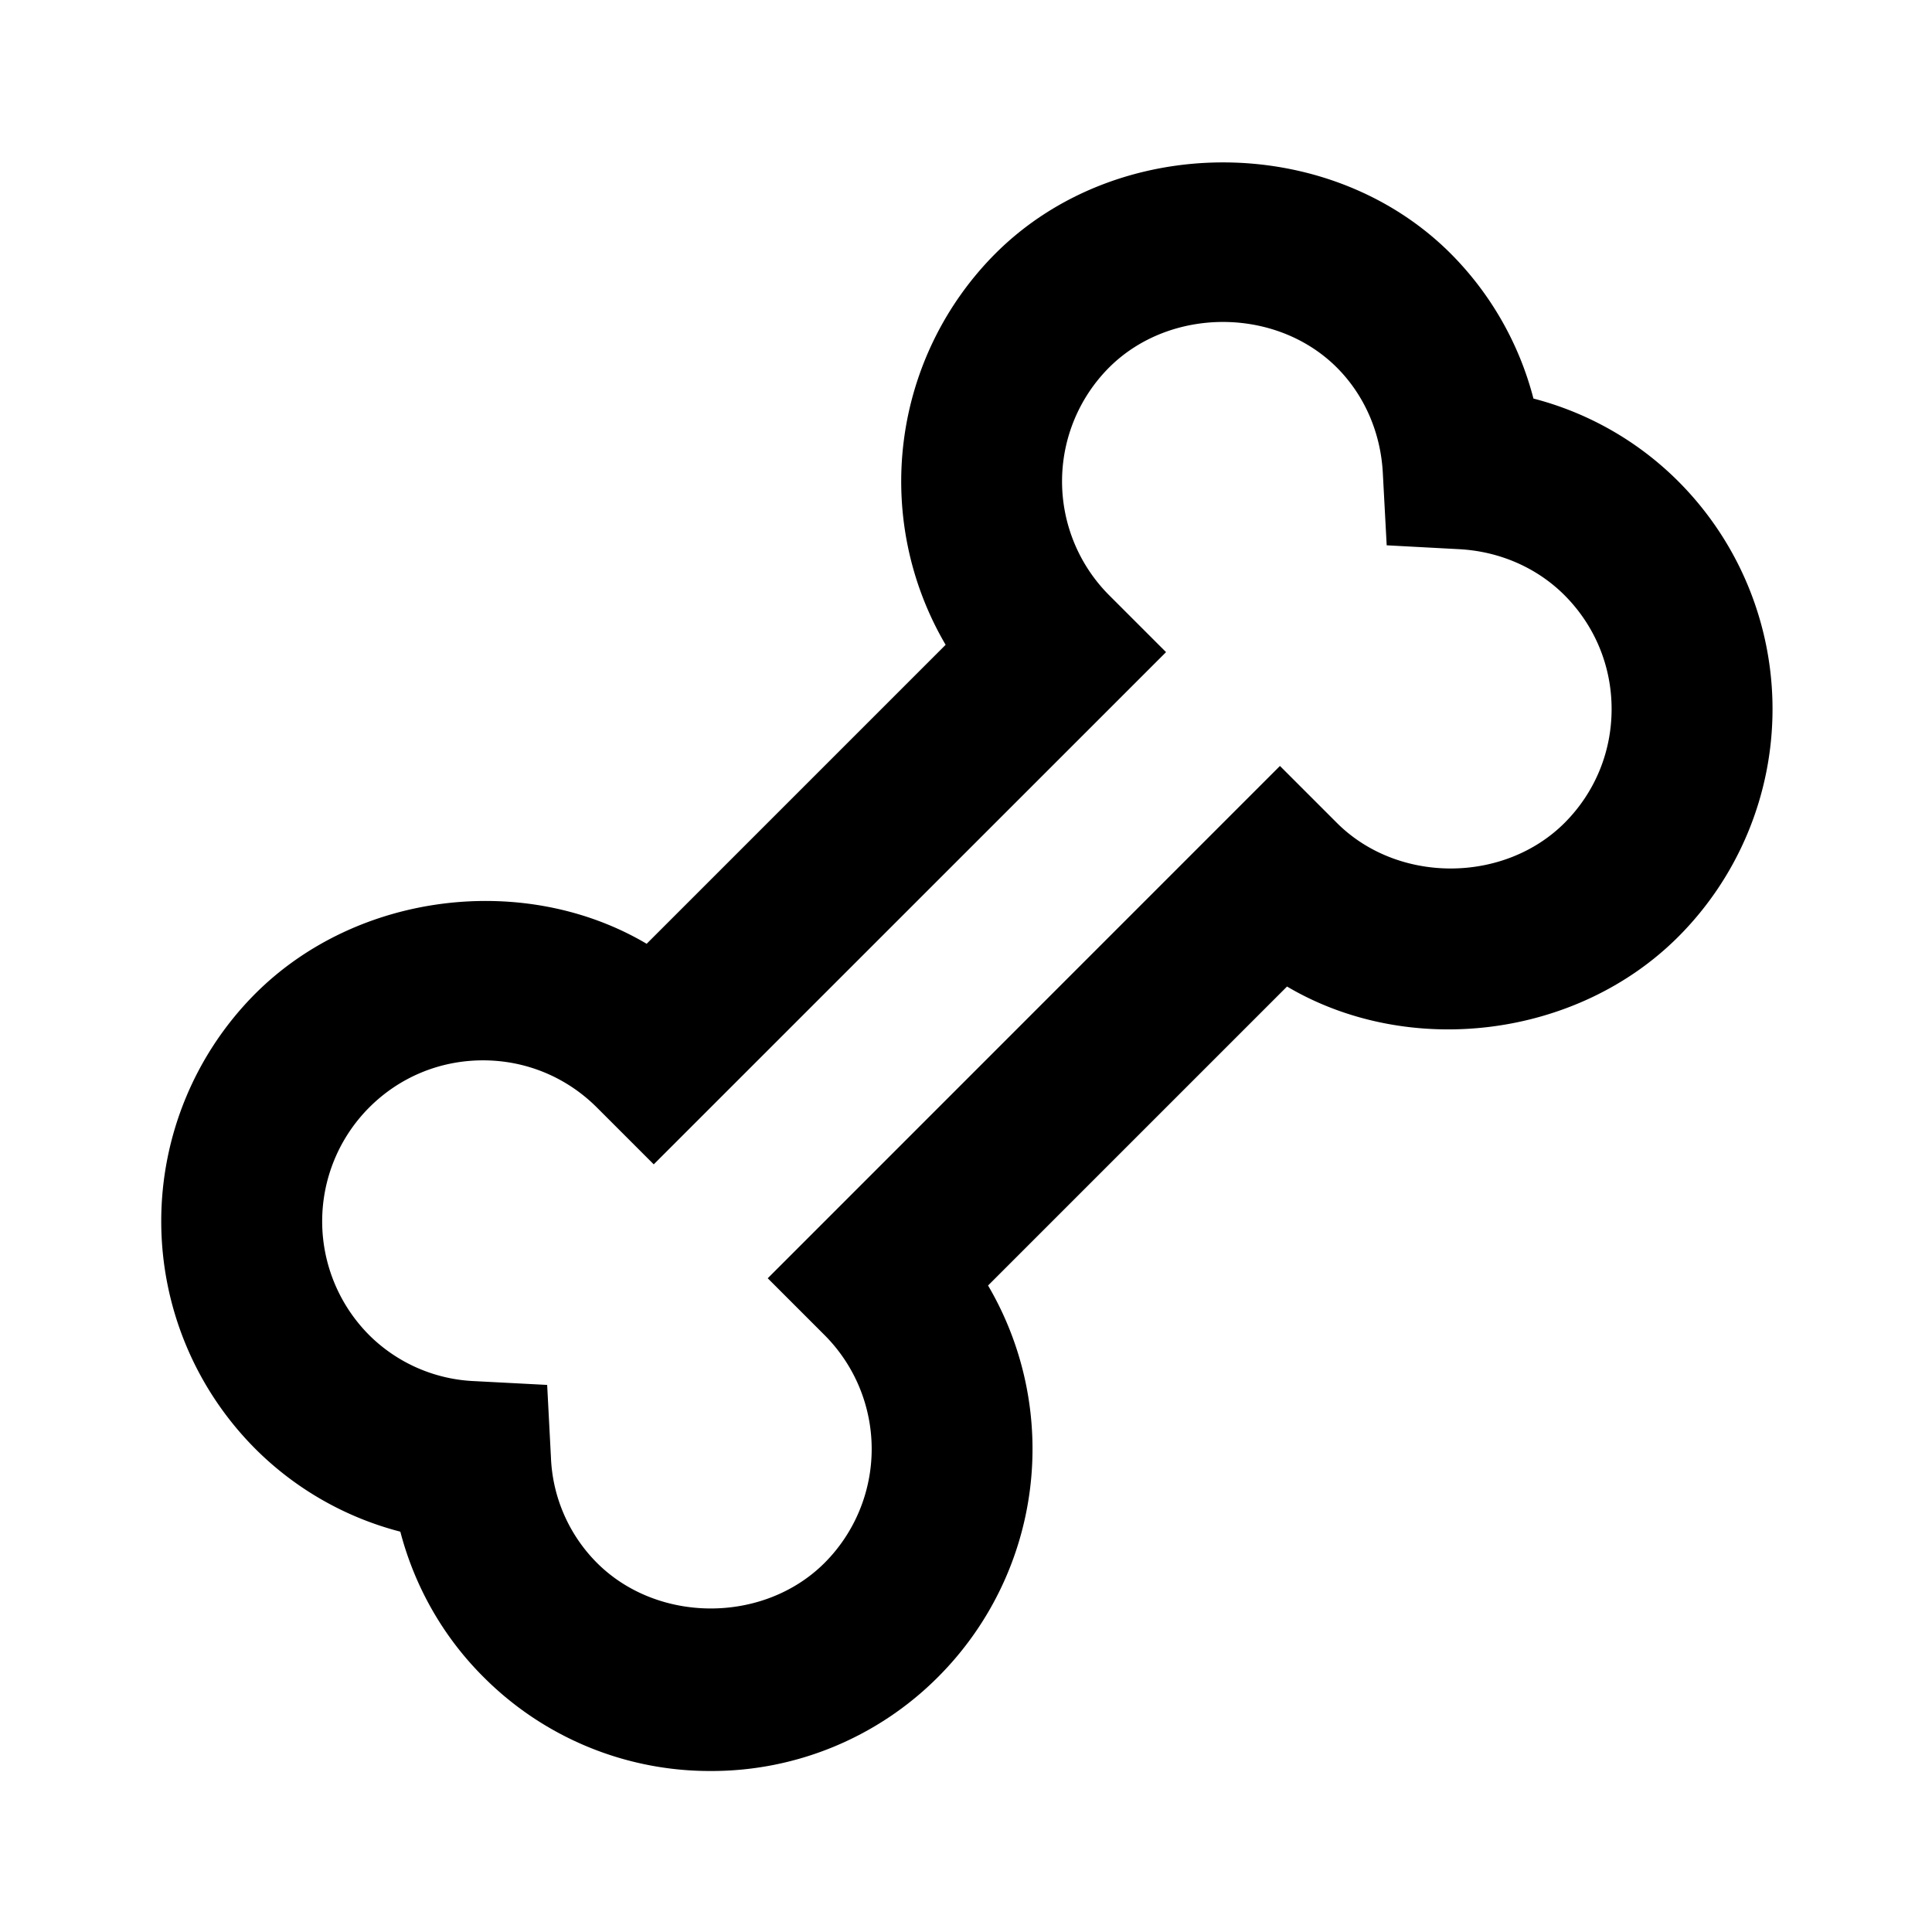 <svg xmlns="http://www.w3.org/2000/svg" width="24" height="24" viewBox="0 0 24 24"><path d="M19.049 4.951a3.953 3.953 0 0 0-1.028-1.801c-1.51-1.51-4.146-1.51-5.656 0a4.009 4.009 0 0 0-.618 4.86l-3.714 3.714c-1.505-.89-3.591-.649-4.86.618a4.004 4.004 0 0 0 0 5.657 3.946 3.946 0 0 0 1.8 1.028c.178.681.53 1.302 1.028 1.8A3.966 3.966 0 0 0 8.829 22a3.973 3.973 0 0 0 2.828-1.172 4.007 4.007 0 0 0 .617-4.859l3.714-3.714c1.507.891 3.593.65 4.861-.619a4.003 4.003 0 0 0 0-5.656 3.942 3.942 0 0 0-1.8-1.029zm.387 5.271c-.756.755-2.073.756-2.829 0l-.707-.707-6.363 6.364.707.707a2.003 2.003 0 0 1 0 2.828c-.757.757-2.074.755-2.829 0a1.963 1.963 0 0 1-.571-1.31l-.047-.9-.9-.047a1.972 1.972 0 0 1-1.31-.571 2.003 2.003 0 0 1 0-2.829c.377-.377.879-.585 1.413-.585s1.036.208 1.414.585l.707.707 6.364-6.363-.707-.707a2.003 2.003 0 0 1 0-2.829c.756-.754 2.072-.754 2.828 0 .343.343.546.809.572 1.312l.048.897.897.048c.503.026.969.229 1.312.572.377.378.585.88.585 1.414s-.207 1.036-.584 1.414z"/></svg>